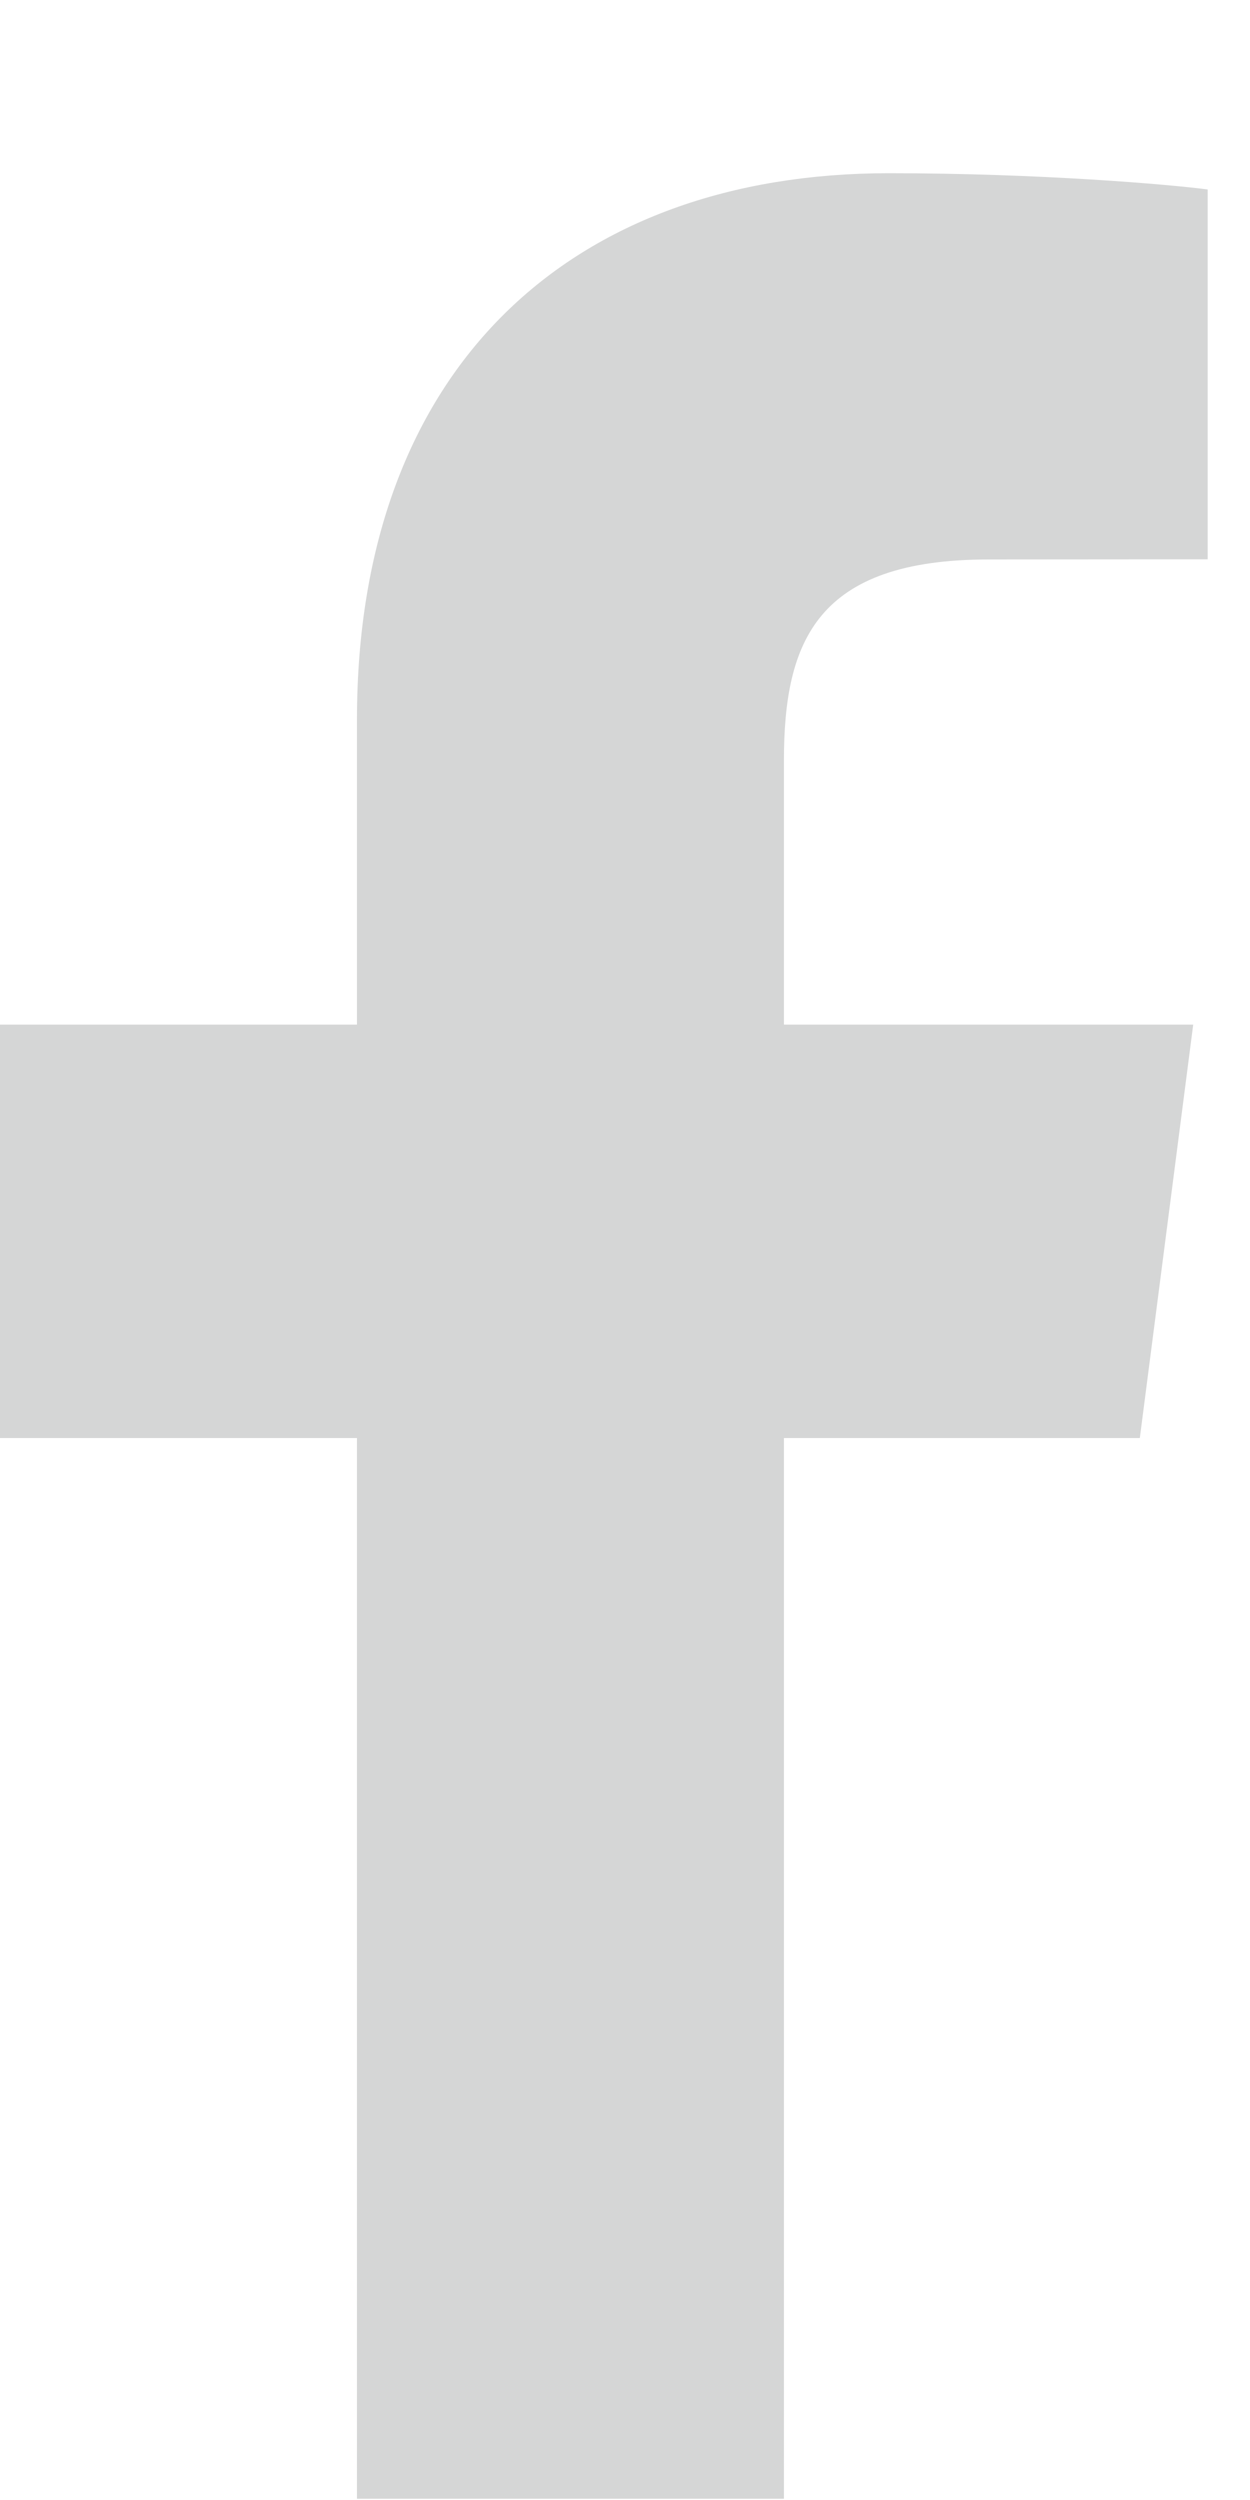 <svg width="7" height="14" viewBox="0 0 7 14" fill="none" xmlns="http://www.w3.org/2000/svg">
<path d="M4.39 13.993V8.053H6.383L6.682 5.738H4.39V4.26C4.39 3.589 4.575 3.133 5.537 3.133L6.763 3.132V1.061C6.551 1.033 5.823 0.97 4.977 0.97C3.209 0.97 1.999 2.049 1.999 4.03V5.738H0V8.053H1.999V13.993H4.39Z" fill="#D5D6D6"/>
</svg>
